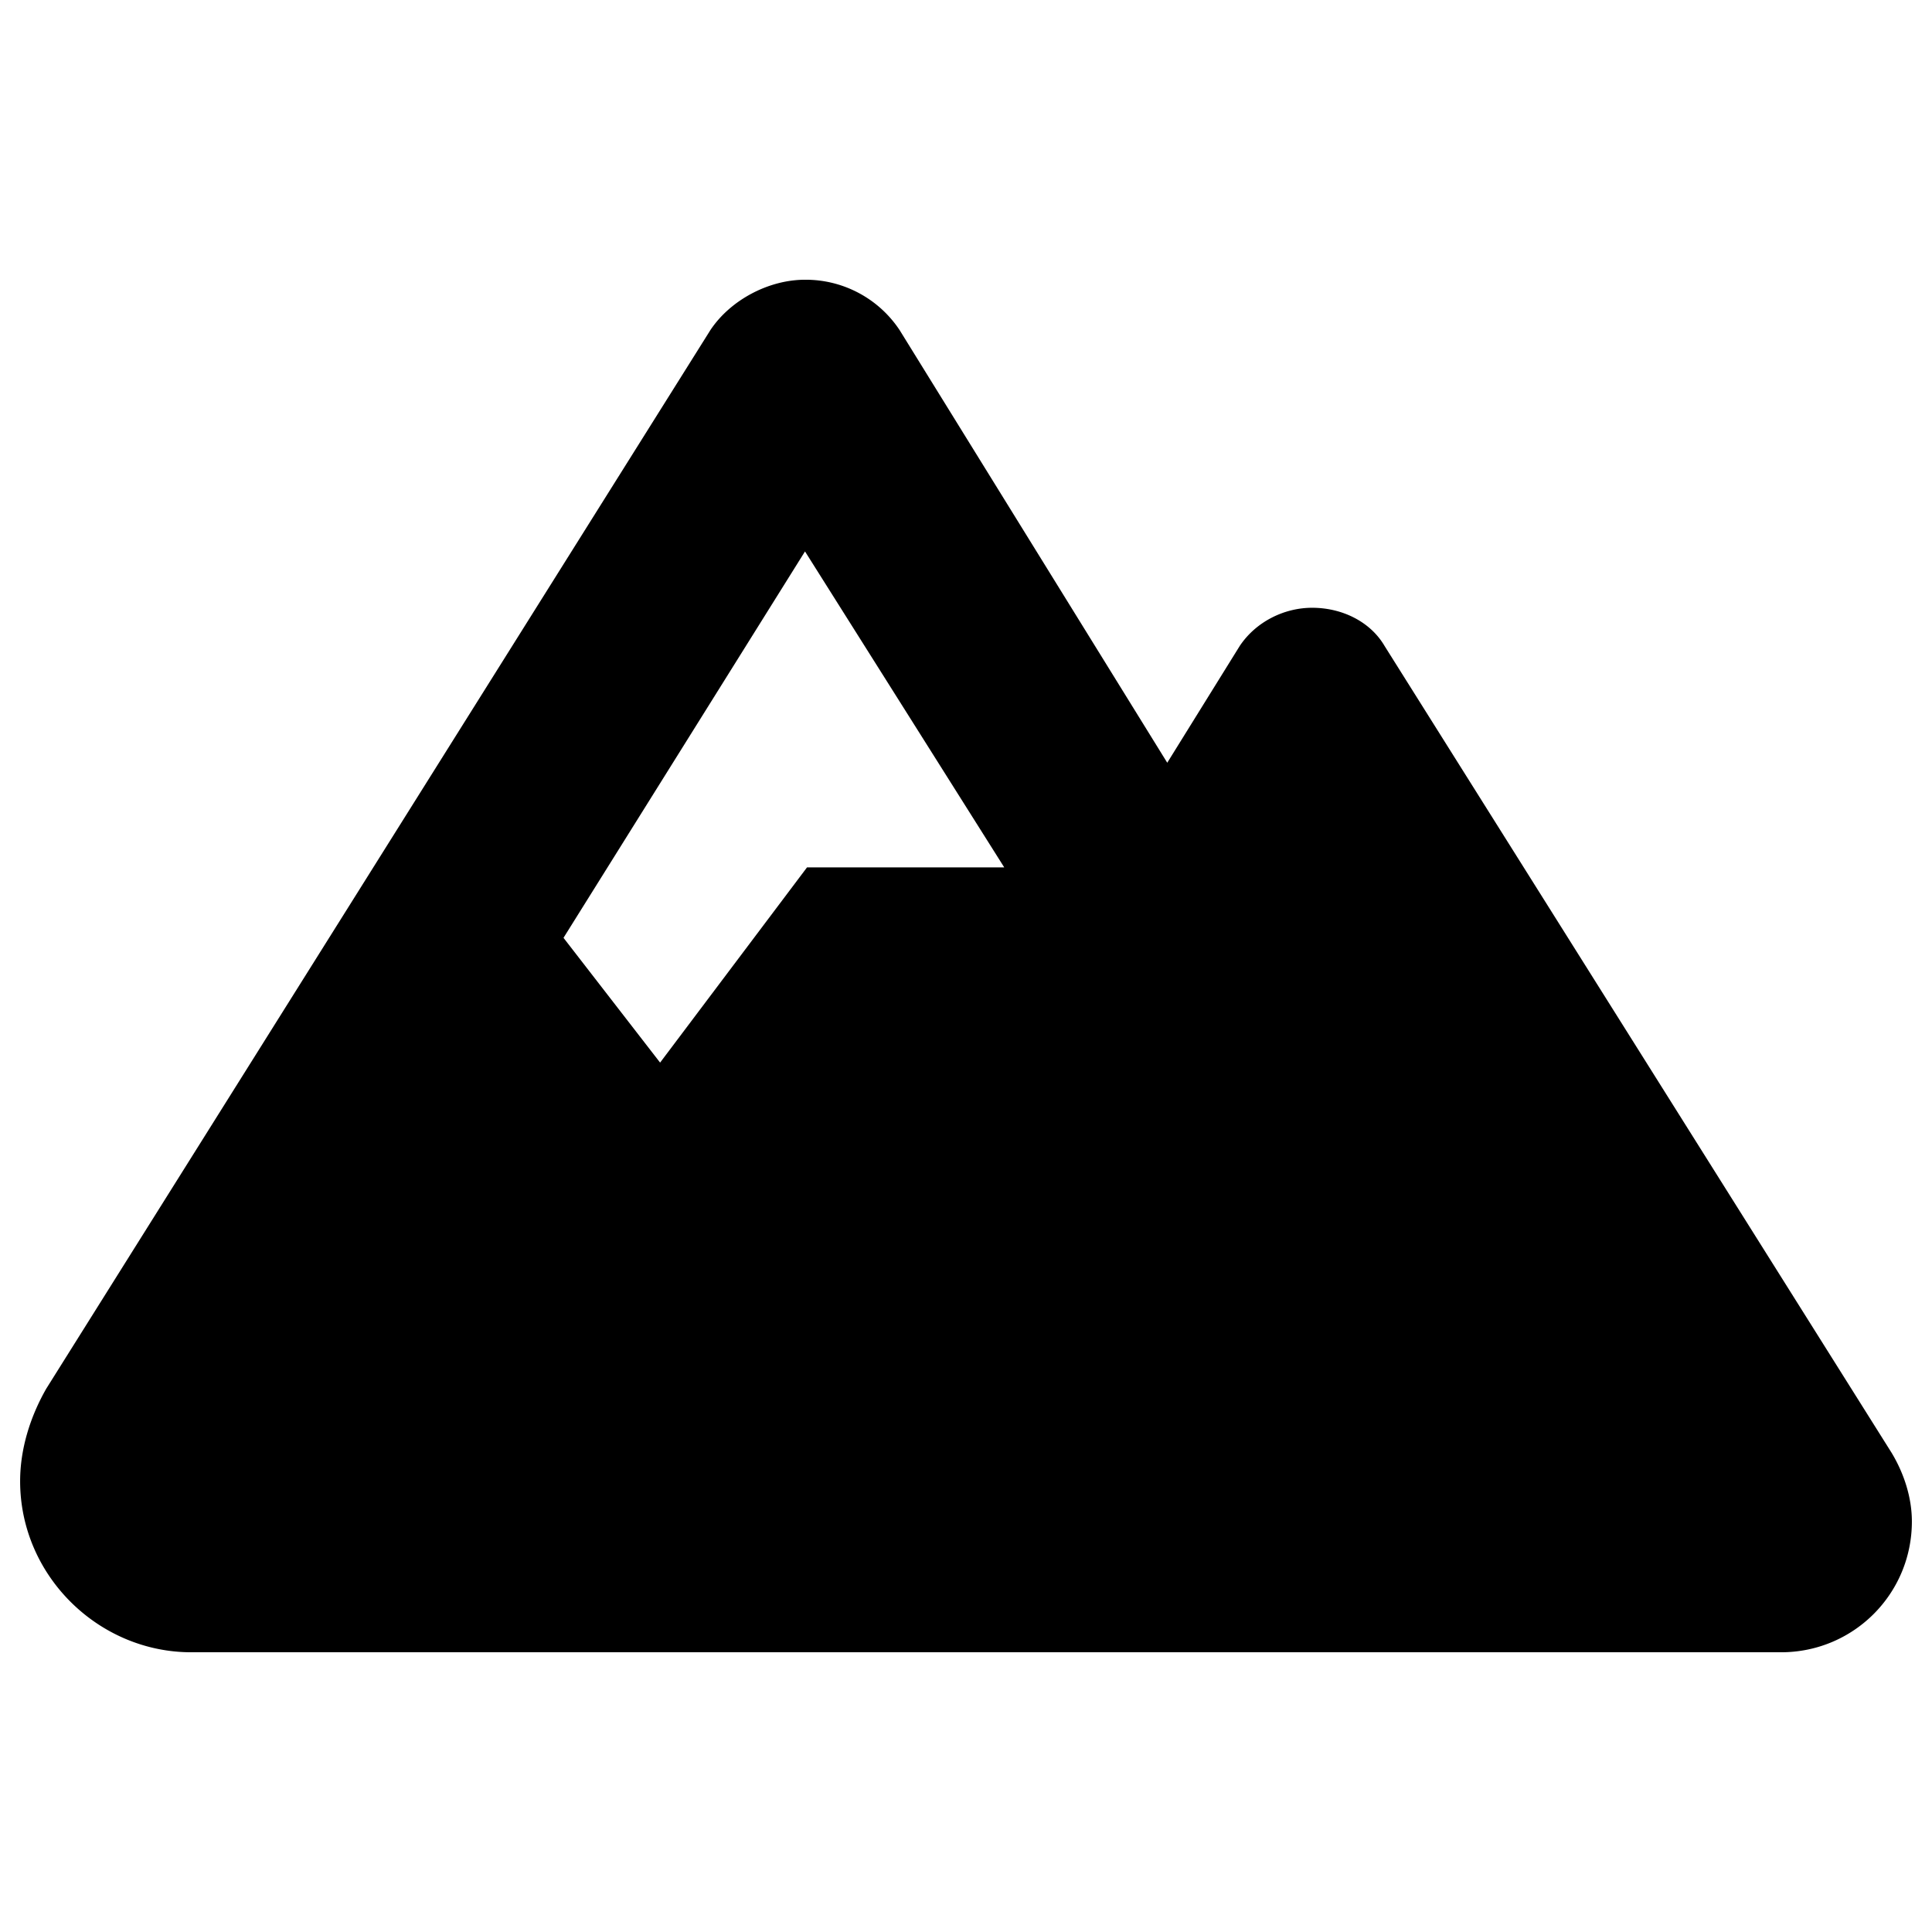 <svg xmlns="http://www.w3.org/2000/svg" xml:space="preserve" id="Ebene_2_00000010992986518058818440000016988980607260107453_" x="0" y="0" version="1.1" viewBox="0 0 96 96"><path d="M94 72.2 68.8 32.1c-.7-1.2-2.1-1.9-3.6-1.9-1.4 0-2.8.7-3.6 1.9L58 37.9 44.7 16.4a5.6 5.6 0 0 0-4.7-2.5c-1.8 0-3.7 1-4.7 2.5L2.3 69C1.5 70.4 1 72 1 73.6c0 4.7 3.9 8.5 8.5 8.5h79c3.6 0 6.5-2.9 6.5-6.5 0-1.2-.4-2.4-1-3.4M28 46.6l12-19.2 9.9 15.7h-9.8l-7.3 9.7z"/></svg>